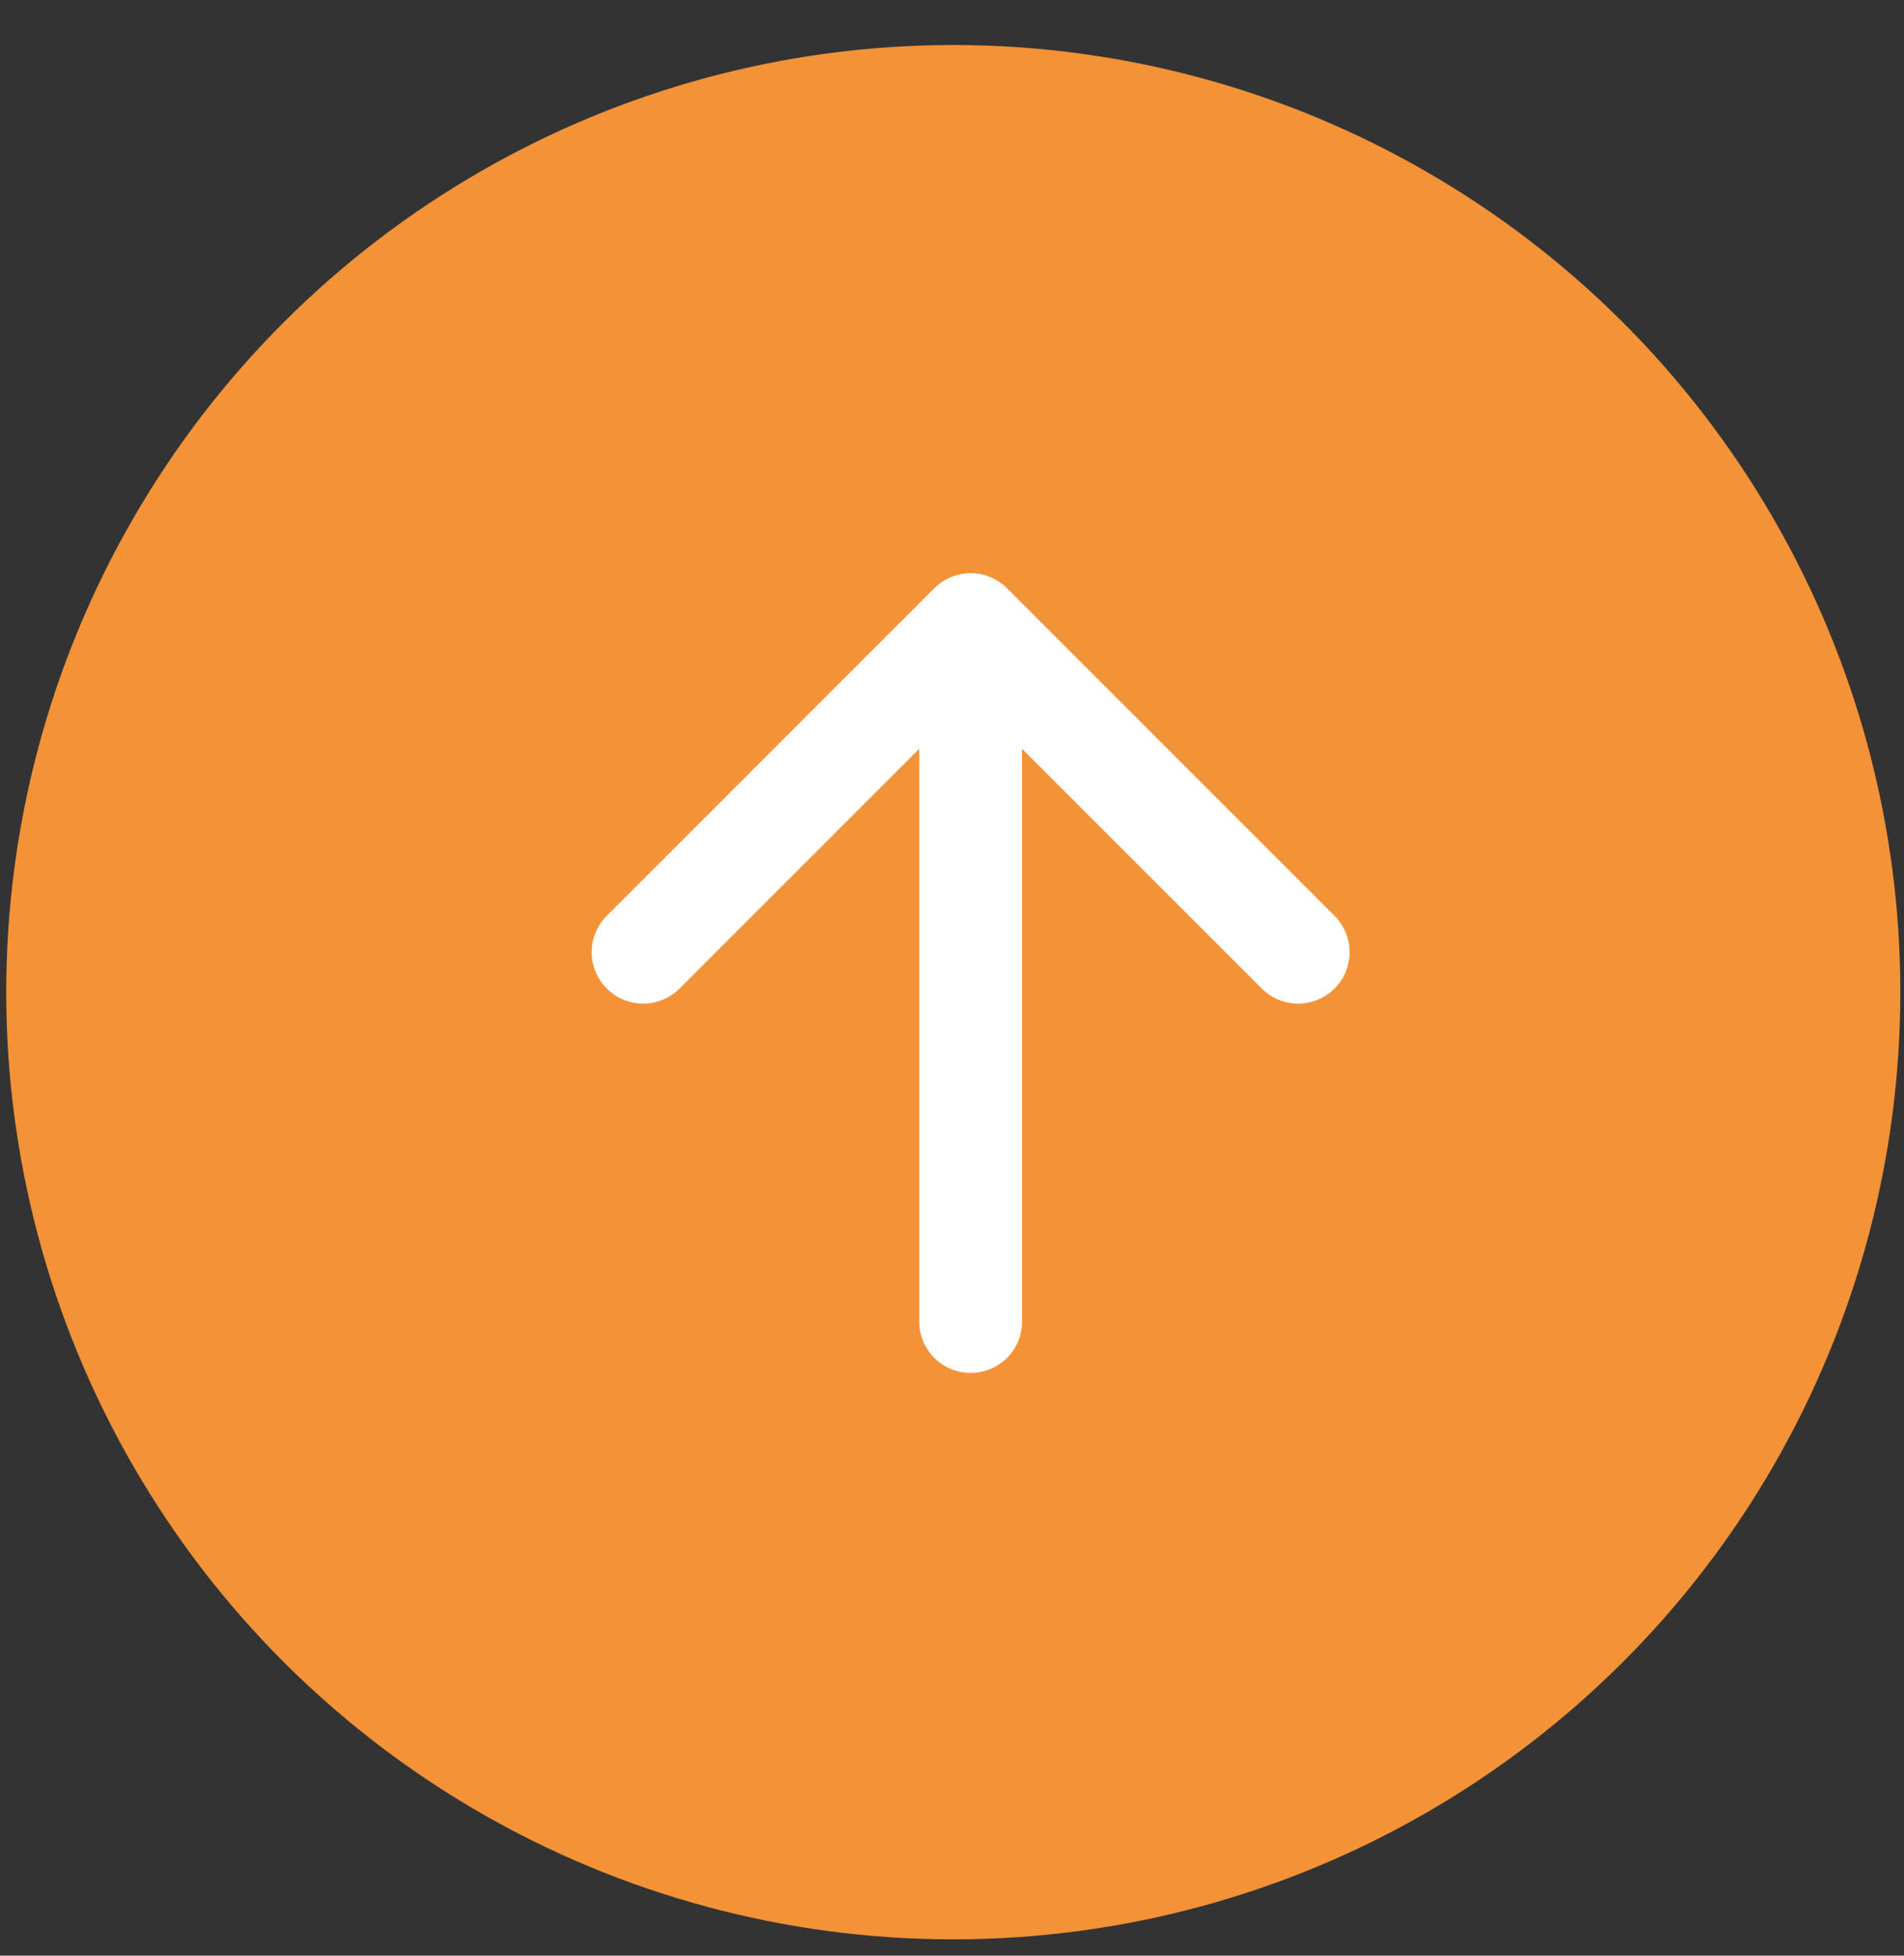 <svg width="37" height="38" viewBox="0 0 37 38" fill="none" xmlns="http://www.w3.org/2000/svg">
<rect x="0" y="0" width="37" height="38" fill="#333333" stroke="none"/>
<circle cx="18.525" cy="19.279" r="18.404" transform="rotate(-90 18.525 19.279)" fill="#F49237"/>
<path d="M17.862 25.677C17.862 26.23 18.31 26.677 18.862 26.677C19.415 26.677 19.862 26.23 19.862 25.677L17.862 25.677ZM19.57 11.43C19.179 11.04 18.546 11.04 18.155 11.43L11.791 17.794C11.401 18.185 11.401 18.818 11.791 19.208C12.182 19.599 12.815 19.599 13.206 19.208L18.862 13.551L24.519 19.208C24.91 19.599 25.543 19.599 25.933 19.208C26.324 18.818 26.324 18.185 25.933 17.794L19.57 11.43ZM19.862 25.677L19.862 12.137L17.862 12.137L17.862 25.677L19.862 25.677Z" fill="white"/>
</svg>
